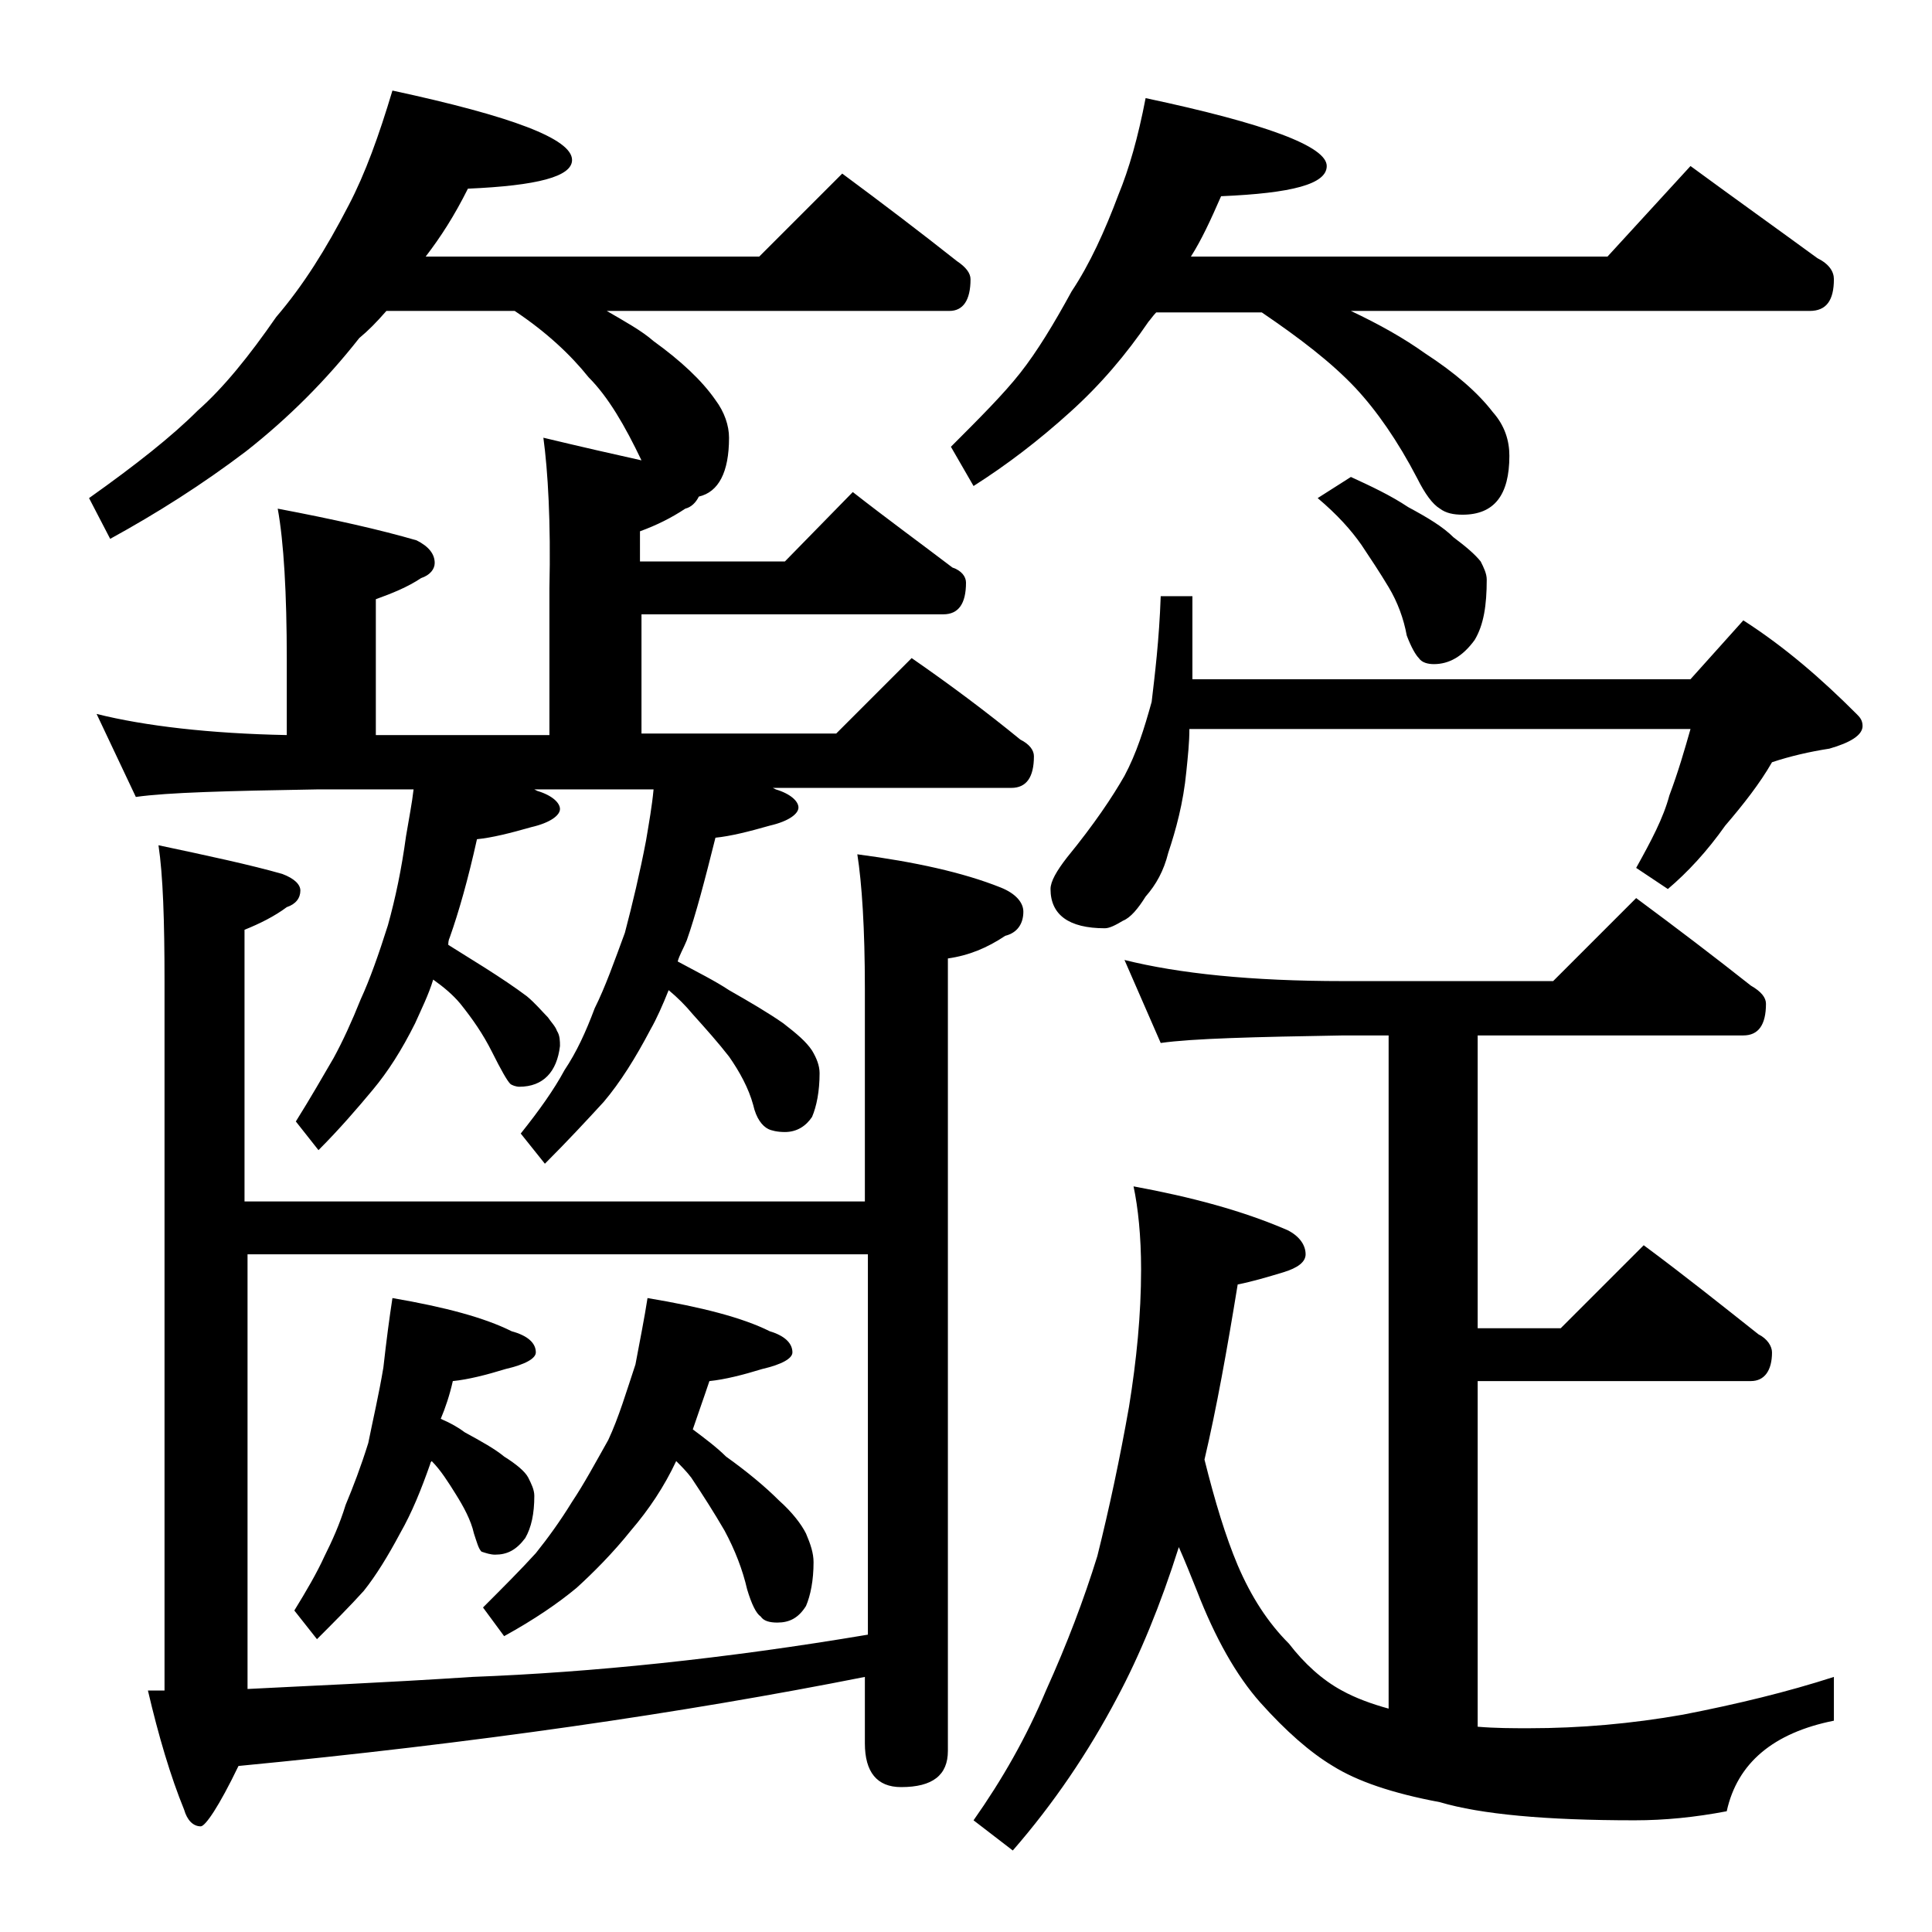 <?xml version="1.0" encoding="utf-8"?>
<!-- Generator: Adobe Illustrator 18.0.0, SVG Export Plug-In . SVG Version: 6.00 Build 0)  -->
<!DOCTYPE svg PUBLIC "-//W3C//DTD SVG 1.1//EN" "http://www.w3.org/Graphics/SVG/1.1/DTD/svg11.dtd">
<svg version="1.1" id="Layer_1" xmlns="http://www.w3.org/2000/svg" xmlns:xlink="http://www.w3.org/1999/xlink" x="0px" y="0px"
	 viewBox="0 0 128 128" enable-background="new 0 0 128 128" xml:space="preserve">
<path d="M36,29c2.5,0.6,4.7,1.1,6.5,1.5c-1.1-2.3-2.2-4.2-3.5-5.5c-1.2-1.5-2.8-3-4.9-4.4h-8.5c-0.7,0.8-1.2,1.3-1.8,1.8
	c-2.2,2.8-4.7,5.3-7.5,7.5c-2.9,2.2-5.9,4.1-9,5.8L5.9,33c3.1-2.2,5.5-4.1,7.2-5.8c1.7-1.5,3.4-3.6,5.2-6.2c1.8-2.1,3.3-4.5,4.8-7.4
	c1.1-2.1,2-4.6,2.9-7.6c7.9,1.7,11.9,3.2,11.9,4.6c0,1.1-2.3,1.7-6.9,1.9c-0.9,1.8-1.8,3.2-2.8,4.5h22.1l5.5-5.5
	c2.7,2,5.2,3.9,7.6,5.8c0.6,0.4,0.9,0.8,0.9,1.2c0,1.4-0.5,2.1-1.4,2.1H40.2c1.2,0.7,2.3,1.3,3.1,2c1.8,1.3,3.2,2.6,4.1,3.9
	c0.6,0.8,0.9,1.7,0.9,2.5c0,2.3-0.7,3.6-2,3.9c-0.2,0.4-0.5,0.7-0.9,0.8c-0.9,0.6-1.9,1.1-3,1.5v2H52l4.5-4.6c2.3,1.8,4.5,3.4,6.6,5
	c0.6,0.2,0.9,0.6,0.9,1c0,1.4-0.5,2.1-1.5,2.1h-20v7.9h12.9l5-5c2.6,1.8,5,3.6,7.2,5.4c0.6,0.3,0.9,0.7,0.9,1.1
	c0,1.4-0.5,2.1-1.5,2.1H51.2l0.2,0.1c1,0.3,1.5,0.8,1.5,1.2s-0.6,0.9-1.9,1.2c-1.4,0.4-2.6,0.7-3.6,0.8c-0.7,2.8-1.3,5.1-1.9,6.8
	c-0.2,0.5-0.5,1-0.6,1.4c1.3,0.7,2.5,1.3,3.4,1.9c1.4,0.8,2.6,1.5,3.6,2.2c0.9,0.7,1.5,1.2,1.9,1.8c0.3,0.5,0.5,1,0.5,1.5
	c0,1.2-0.2,2.2-0.5,2.9C53.4,74.6,52.8,75,52,75c-0.5,0-0.9-0.1-1.1-0.2c-0.4-0.2-0.8-0.7-1-1.6c-0.3-1.1-0.9-2.2-1.6-3.2
	c-0.7-0.9-1.5-1.8-2.4-2.8c-0.5-0.6-1-1.1-1.6-1.6c-0.4,1-0.8,1.9-1.2,2.6c-1,1.9-2,3.5-3.1,4.8c-1.1,1.2-2.4,2.6-3.9,4.1l-1.6-2
	c1.2-1.5,2.2-2.9,2.9-4.2c0.8-1.2,1.4-2.5,2-4.1c0.7-1.4,1.3-3.1,2-5c0.5-1.9,1-4,1.4-6.1c0.2-1.2,0.4-2.3,0.5-3.4h-7.9l0.2,0.1
	c1,0.3,1.5,0.8,1.5,1.2s-0.6,0.9-1.9,1.2c-1.4,0.4-2.6,0.7-3.6,0.8c-0.6,2.7-1.2,4.8-1.8,6.5c-0.1,0.2-0.1,0.4-0.1,0.5
	c0.8,0.5,1.6,1,2.4,1.5c1.1,0.7,2,1.3,2.8,1.9c0.6,0.5,1,1,1.4,1.4c0.2,0.3,0.5,0.6,0.6,0.9c0.2,0.3,0.2,0.7,0.2,1
	C36.9,71,36,72,34.4,72c-0.2,0-0.5-0.1-0.6-0.2c-0.2-0.2-0.6-0.9-1.2-2.1c-0.6-1.2-1.3-2.2-2.1-3.2c-0.5-0.6-1.1-1.1-1.8-1.6
	c-0.3,1-0.8,2-1.2,2.9c-0.9,1.8-1.8,3.2-2.8,4.4c-1,1.2-2.2,2.6-3.6,4l-1.5-1.9c1-1.6,1.8-3,2.5-4.2c0.6-1.1,1.2-2.4,1.8-3.9
	c0.6-1.3,1.2-3,1.8-4.9c0.5-1.8,0.9-3.7,1.2-5.9c0.2-1.2,0.4-2.2,0.5-3.1H21c-5.9,0.1-9.9,0.2-12,0.5l-2.6-5.5
	c3.2,0.8,7.5,1.3,12.6,1.4v-5c0-4.4-0.2-7.8-0.6-10c3.7,0.7,6.8,1.4,9.2,2.1c0.8,0.4,1.2,0.9,1.2,1.5c0,0.4-0.3,0.8-0.9,1
	c-0.9,0.6-1.9,1-3,1.4v9h11.5V39C36.5,34.6,36.3,31.2,36,29z M10.9,112.1V65c0-4-0.1-7-0.4-9c3.3,0.7,6.1,1.3,8.2,1.9
	c0.8,0.3,1.2,0.7,1.2,1.1c0,0.5-0.3,0.9-0.9,1.1c-0.8,0.6-1.8,1.1-2.8,1.5v18h41.1V65.5c0-4-0.2-7-0.5-8.9c3.8,0.5,7,1.2,9.5,2.2
	c1,0.4,1.5,1,1.5,1.6c0,0.8-0.4,1.4-1.2,1.6c-1.2,0.8-2.4,1.3-3.8,1.5v52.5c0,1.6-1,2.4-3.1,2.4c-1.6,0-2.4-1-2.4-2.9v-4.4
	c-12.1,2.4-25.9,4.4-41.5,5.9c-1.3,2.7-2.2,4-2.5,4c-0.5,0-0.9-0.4-1.1-1.1c-0.9-2.2-1.7-4.9-2.4-7.9H10.9z M16.4,83.1v28.8
	c3.8-0.2,8.8-0.4,14.9-0.8c7.9-0.3,16.7-1.2,26.2-2.8V83.1H16.4z M26,86c3.5,0.6,6.1,1.3,7.9,2.2c1.1,0.3,1.6,0.8,1.6,1.4
	c0,0.4-0.7,0.8-2,1.1c-1.3,0.4-2.5,0.7-3.5,0.8c-0.2,0.9-0.5,1.8-0.8,2.5c0.7,0.3,1.2,0.6,1.6,0.9c1.1,0.6,2,1.1,2.6,1.6
	c0.8,0.5,1.4,1,1.6,1.4c0.2,0.4,0.4,0.8,0.4,1.2c0,1.2-0.2,2.1-0.6,2.8c-0.6,0.8-1.2,1.1-2,1.1c-0.3,0-0.6-0.1-0.9-0.2
	c-0.2-0.2-0.3-0.6-0.5-1.2c-0.2-0.9-0.7-1.8-1.2-2.6c-0.5-0.8-1-1.6-1.6-2.2c-0.1,0.1-0.1,0.2-0.1,0.2c-0.6,1.7-1.2,3.2-2,4.6
	c-0.8,1.5-1.6,2.8-2.4,3.8c-0.9,1-2,2.1-3.1,3.2l-1.5-1.9c0.8-1.3,1.5-2.5,2-3.6c0.5-1,1-2.1,1.4-3.4c0.5-1.2,1-2.5,1.5-4.1
	c0.3-1.5,0.7-3.2,1-5C25.6,88.8,25.8,87.3,26,86z M42.9,86c3.6,0.6,6.3,1.3,8.1,2.2c1,0.3,1.5,0.8,1.5,1.4c0,0.4-0.7,0.8-2,1.1
	c-1.3,0.4-2.5,0.7-3.5,0.8c-0.4,1.2-0.8,2.3-1.1,3.2c0.8,0.6,1.6,1.2,2.2,1.8c1.4,1,2.6,2,3.5,2.9c0.9,0.8,1.5,1.6,1.8,2.2
	c0.3,0.7,0.5,1.3,0.5,1.9c0,1.2-0.2,2.2-0.5,2.9c-0.5,0.8-1.1,1.1-1.9,1.1c-0.5,0-0.9-0.1-1.1-0.4c-0.3-0.2-0.6-0.8-0.9-1.8
	c-0.3-1.3-0.8-2.6-1.5-3.9c-0.7-1.2-1.4-2.3-2.2-3.5c-0.3-0.4-0.7-0.8-1-1.1c-0.8,1.7-1.8,3.2-3,4.6c-1.2,1.5-2.5,2.8-3.6,3.8
	c-1.2,1-2.8,2.1-4.8,3.2l-1.4-1.9c1.3-1.3,2.5-2.5,3.5-3.6c0.8-1,1.6-2.1,2.4-3.4c0.8-1.2,1.5-2.5,2.4-4.1c0.7-1.5,1.2-3.2,1.8-5
	C42.4,88.8,42.7,87.3,42.9,86z M75.9,6.5c8,1.7,12,3.2,12,4.5c0,1.2-2.3,1.8-7,2c-0.7,1.6-1.3,2.9-2,4h27.6l5.5-6
	c3,2.2,5.8,4.2,8.4,6.1c0.8,0.4,1.1,0.9,1.1,1.4c0,1.4-0.5,2.1-1.6,2.1H89.5c1.9,0.9,3.5,1.8,4.9,2.8c2,1.3,3.5,2.6,4.5,3.9
	c0.8,0.9,1.1,1.9,1.1,2.9c0,2.6-1,3.9-3.1,3.9c-0.6,0-1.1-0.1-1.5-0.4c-0.5-0.3-1-1-1.5-2c-1.3-2.5-2.7-4.5-4.1-6
	c-1.6-1.7-3.7-3.3-6.2-5h-7c-0.2,0.2-0.4,0.5-0.5,0.6c-1.5,2.2-3.2,4.2-5.2,6c-2.1,1.9-4.2,3.5-6.4,4.9L63,29.6
	c1.9-1.9,3.5-3.5,4.6-4.9c1.1-1.4,2.2-3.2,3.4-5.4c1.2-1.8,2.2-4,3.1-6.4C74.8,11.2,75.4,9.1,75.9,6.5z M74.5,63.6
	C78.1,64.5,82.9,65,89,65h13.9l5.5-5.5c2.7,2,5.2,3.9,7.6,5.8c0.7,0.4,1,0.8,1,1.2c0,1.4-0.5,2.1-1.5,2.1H97.9V88h5.5l5.5-5.5
	c2.7,2,5.2,4,7.6,5.9c0.6,0.3,0.9,0.8,0.9,1.2c0,1.2-0.5,1.9-1.4,1.9H97.9v22.9c1.2,0.1,2.3,0.1,3.4,0.1c3.4,0,6.8-0.3,10.2-0.9
	c3.6-0.7,6.9-1.5,10-2.5v2.9c-4,0.8-6.4,2.8-7.1,6c-2.1,0.4-4.1,0.6-6.1,0.6c-5.9,0-10.2-0.4-12.9-1.2c-3.2-0.6-5.5-1.4-7.1-2.4
	c-1.5-0.9-3.1-2.3-4.8-4.2c-1.6-1.8-3-4.3-4.2-7.4c-0.4-1-0.8-2-1.2-2.9c-1.2,3.8-2.6,7.2-4.1,10c-1.9,3.6-4.2,7-6.9,10.1l-2.6-2
	c1.9-2.7,3.5-5.5,4.8-8.6c1.4-3.1,2.5-6,3.4-8.9c0.8-3.2,1.5-6.5,2.1-9.9c0.5-3.1,0.8-6.1,0.8-9.1c0-2.2-0.2-4.1-0.5-5.5
	c3.8,0.7,7.2,1.6,10.2,2.9c0.8,0.4,1.2,1,1.2,1.6c0,0.5-0.5,0.9-1.5,1.2c-1,0.3-2,0.6-3,0.8c-0.7,4.3-1.4,8.2-2.2,11.6
	c0.7,2.8,1.4,5.1,2.2,7c0.9,2.1,2,3.8,3.4,5.2c1,1.3,2.2,2.4,3.5,3.1c0.9,0.5,2,0.9,3.1,1.2V68.6H89c-5.9,0.1-10,0.2-12.1,0.5
	L74.5,63.6z M76.9,39.5H79V45h33l3.5-3.9c2.8,1.8,5.2,3.9,7.5,6.2c0.2,0.2,0.4,0.4,0.4,0.8c0,0.6-0.8,1.1-2.2,1.5
	c-1.3,0.2-2.6,0.5-3.8,0.9c-0.8,1.4-1.9,2.8-3.1,4.2c-1.2,1.7-2.5,3.1-3.8,4.2l-2.1-1.4c1-1.8,1.8-3.3,2.2-4.8c0.6-1.6,1-3,1.4-4.4
	H78.8c0,0.9-0.1,1.8-0.2,2.8c-0.2,2.1-0.7,3.9-1.2,5.4c-0.3,1.2-0.8,2.1-1.5,2.9c-0.5,0.8-1,1.4-1.5,1.6c-0.5,0.3-0.9,0.5-1.2,0.5
	c-2.4,0-3.6-0.9-3.6-2.6c0-0.5,0.4-1.2,1.1-2.1c1.8-2.2,3-4,3.8-5.4c0.8-1.5,1.3-3.1,1.8-4.9C76.5,44.8,76.8,42.4,76.9,39.5z
	 M89.5,31.6c1.3,0.6,2.6,1.2,3.8,2c1.3,0.7,2.3,1.3,3,2c0.8,0.6,1.4,1.1,1.8,1.6c0.2,0.4,0.4,0.8,0.4,1.2c0,1.7-0.2,3-0.8,4
	C96.9,43.5,96,44,95,44c-0.4,0-0.8-0.1-1-0.4c-0.2-0.2-0.5-0.7-0.8-1.5C93,41,92.6,39.9,92,38.9c-0.6-1-1.2-1.9-1.8-2.8
	c-0.7-1-1.6-2-2.9-3.1L89.5,31.6z"/>
</svg>
